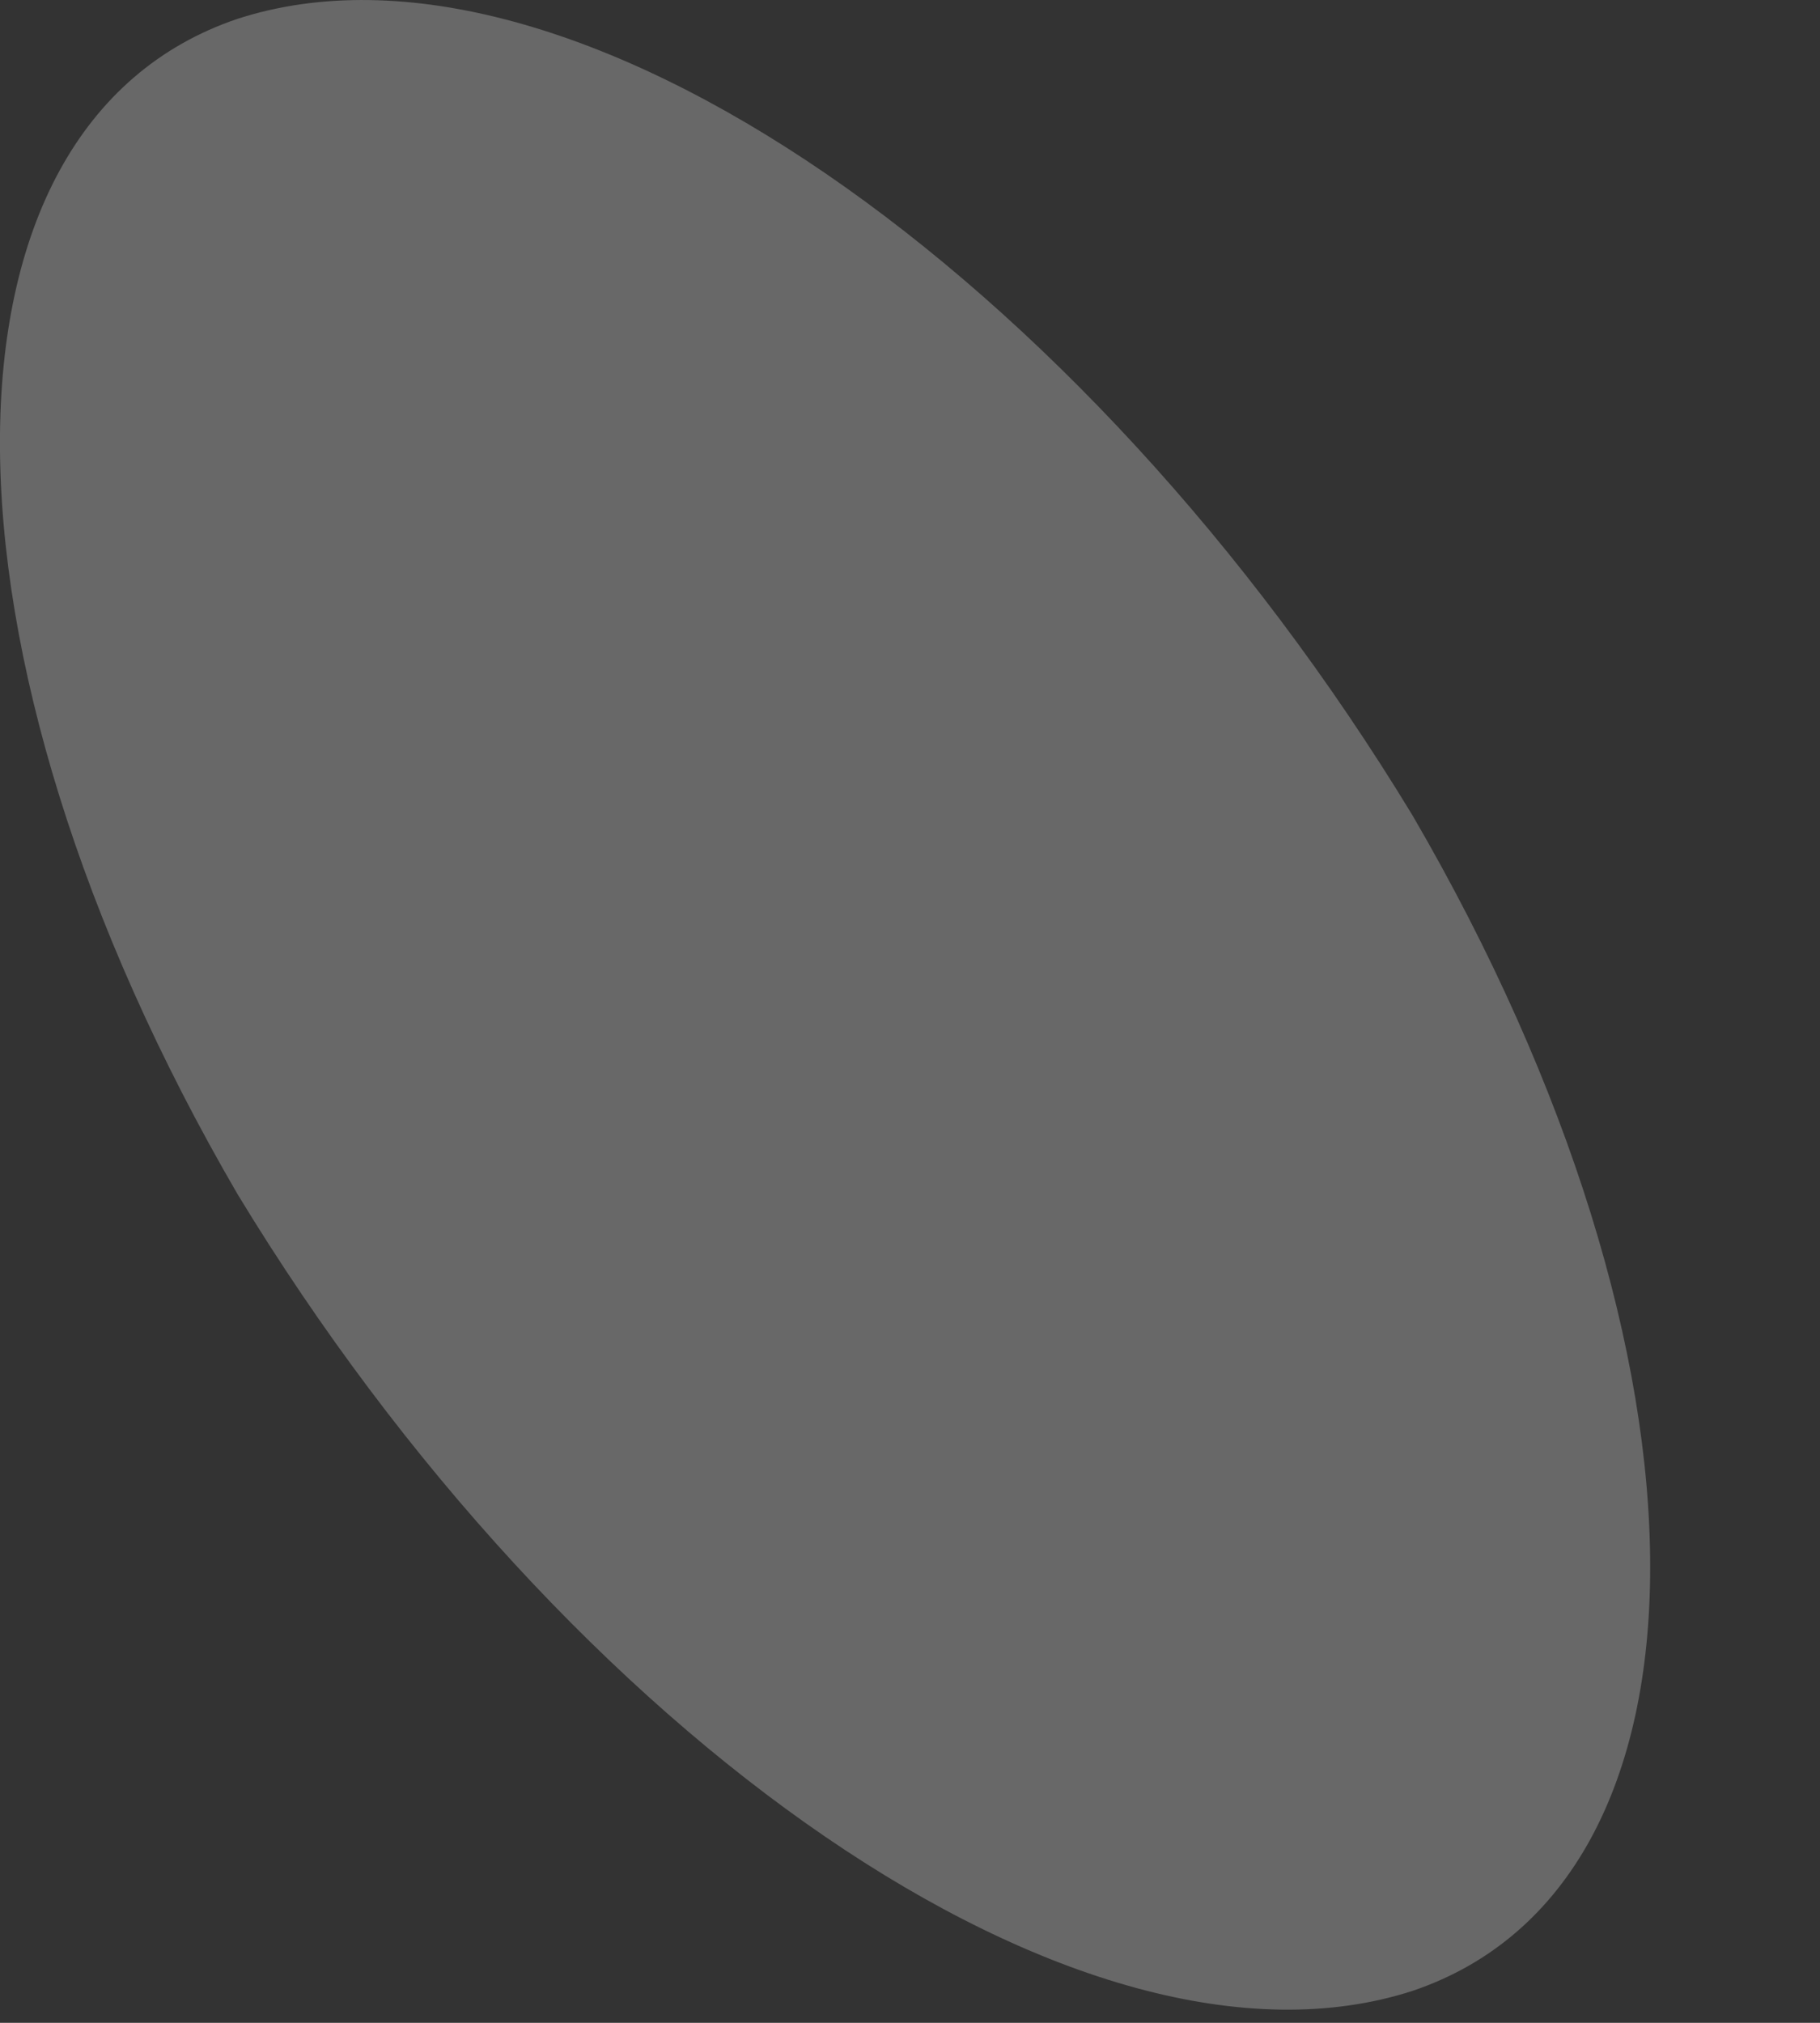 <?xml version="1.0" encoding="utf-8"?>
<svg xmlns="http://www.w3.org/2000/svg" fill="none" height="100%" overflow="visible" preserveAspectRatio="none" style="display: block;" viewBox="0 0 9 10" width="100%">
<rect x="0" y="0" width="9" height="10" fill="#333333" stroke="none"/>
<path d="M1.175 5.904C-0.392 3.214 -0.392 0.621 1.175 0.093C2.807 -0.435 5.353 1.342 6.985 4.031C8.552 6.72 8.552 9.313 6.985 9.842C5.353 10.37 2.807 8.593 1.175 5.904Z" fill="url(#paint0_radial_0_917)" id="Vector" opacity="0.26" style="mix-blend-mode:multiply"/>
<defs>
<radialGradient cx="0" cy="0" gradientTransform="translate(20.564 -46.475) rotate(162.295) scale(2.595 4.889)" gradientUnits="userSpaceOnUse" id="paint0_radial_0_917" r="1">
<stop offset="0.24" stop-color="#B61600"/>
<stop offset="0.35" stop-color="#C54837"/>
<stop offset="0.48" stop-color="#D67F73"/>
<stop offset="0.61" stop-color="#E5ACA5"/>
<stop offset="0.72" stop-color="#F0D0CC"/>
<stop offset="0.83" stop-color="#F8EAE8"/>
<stop offset="0.93" stop-color="#FDF9F9"/>
<stop offset="1" stop-color="white"/>
</radialGradient>
</defs>
</svg>